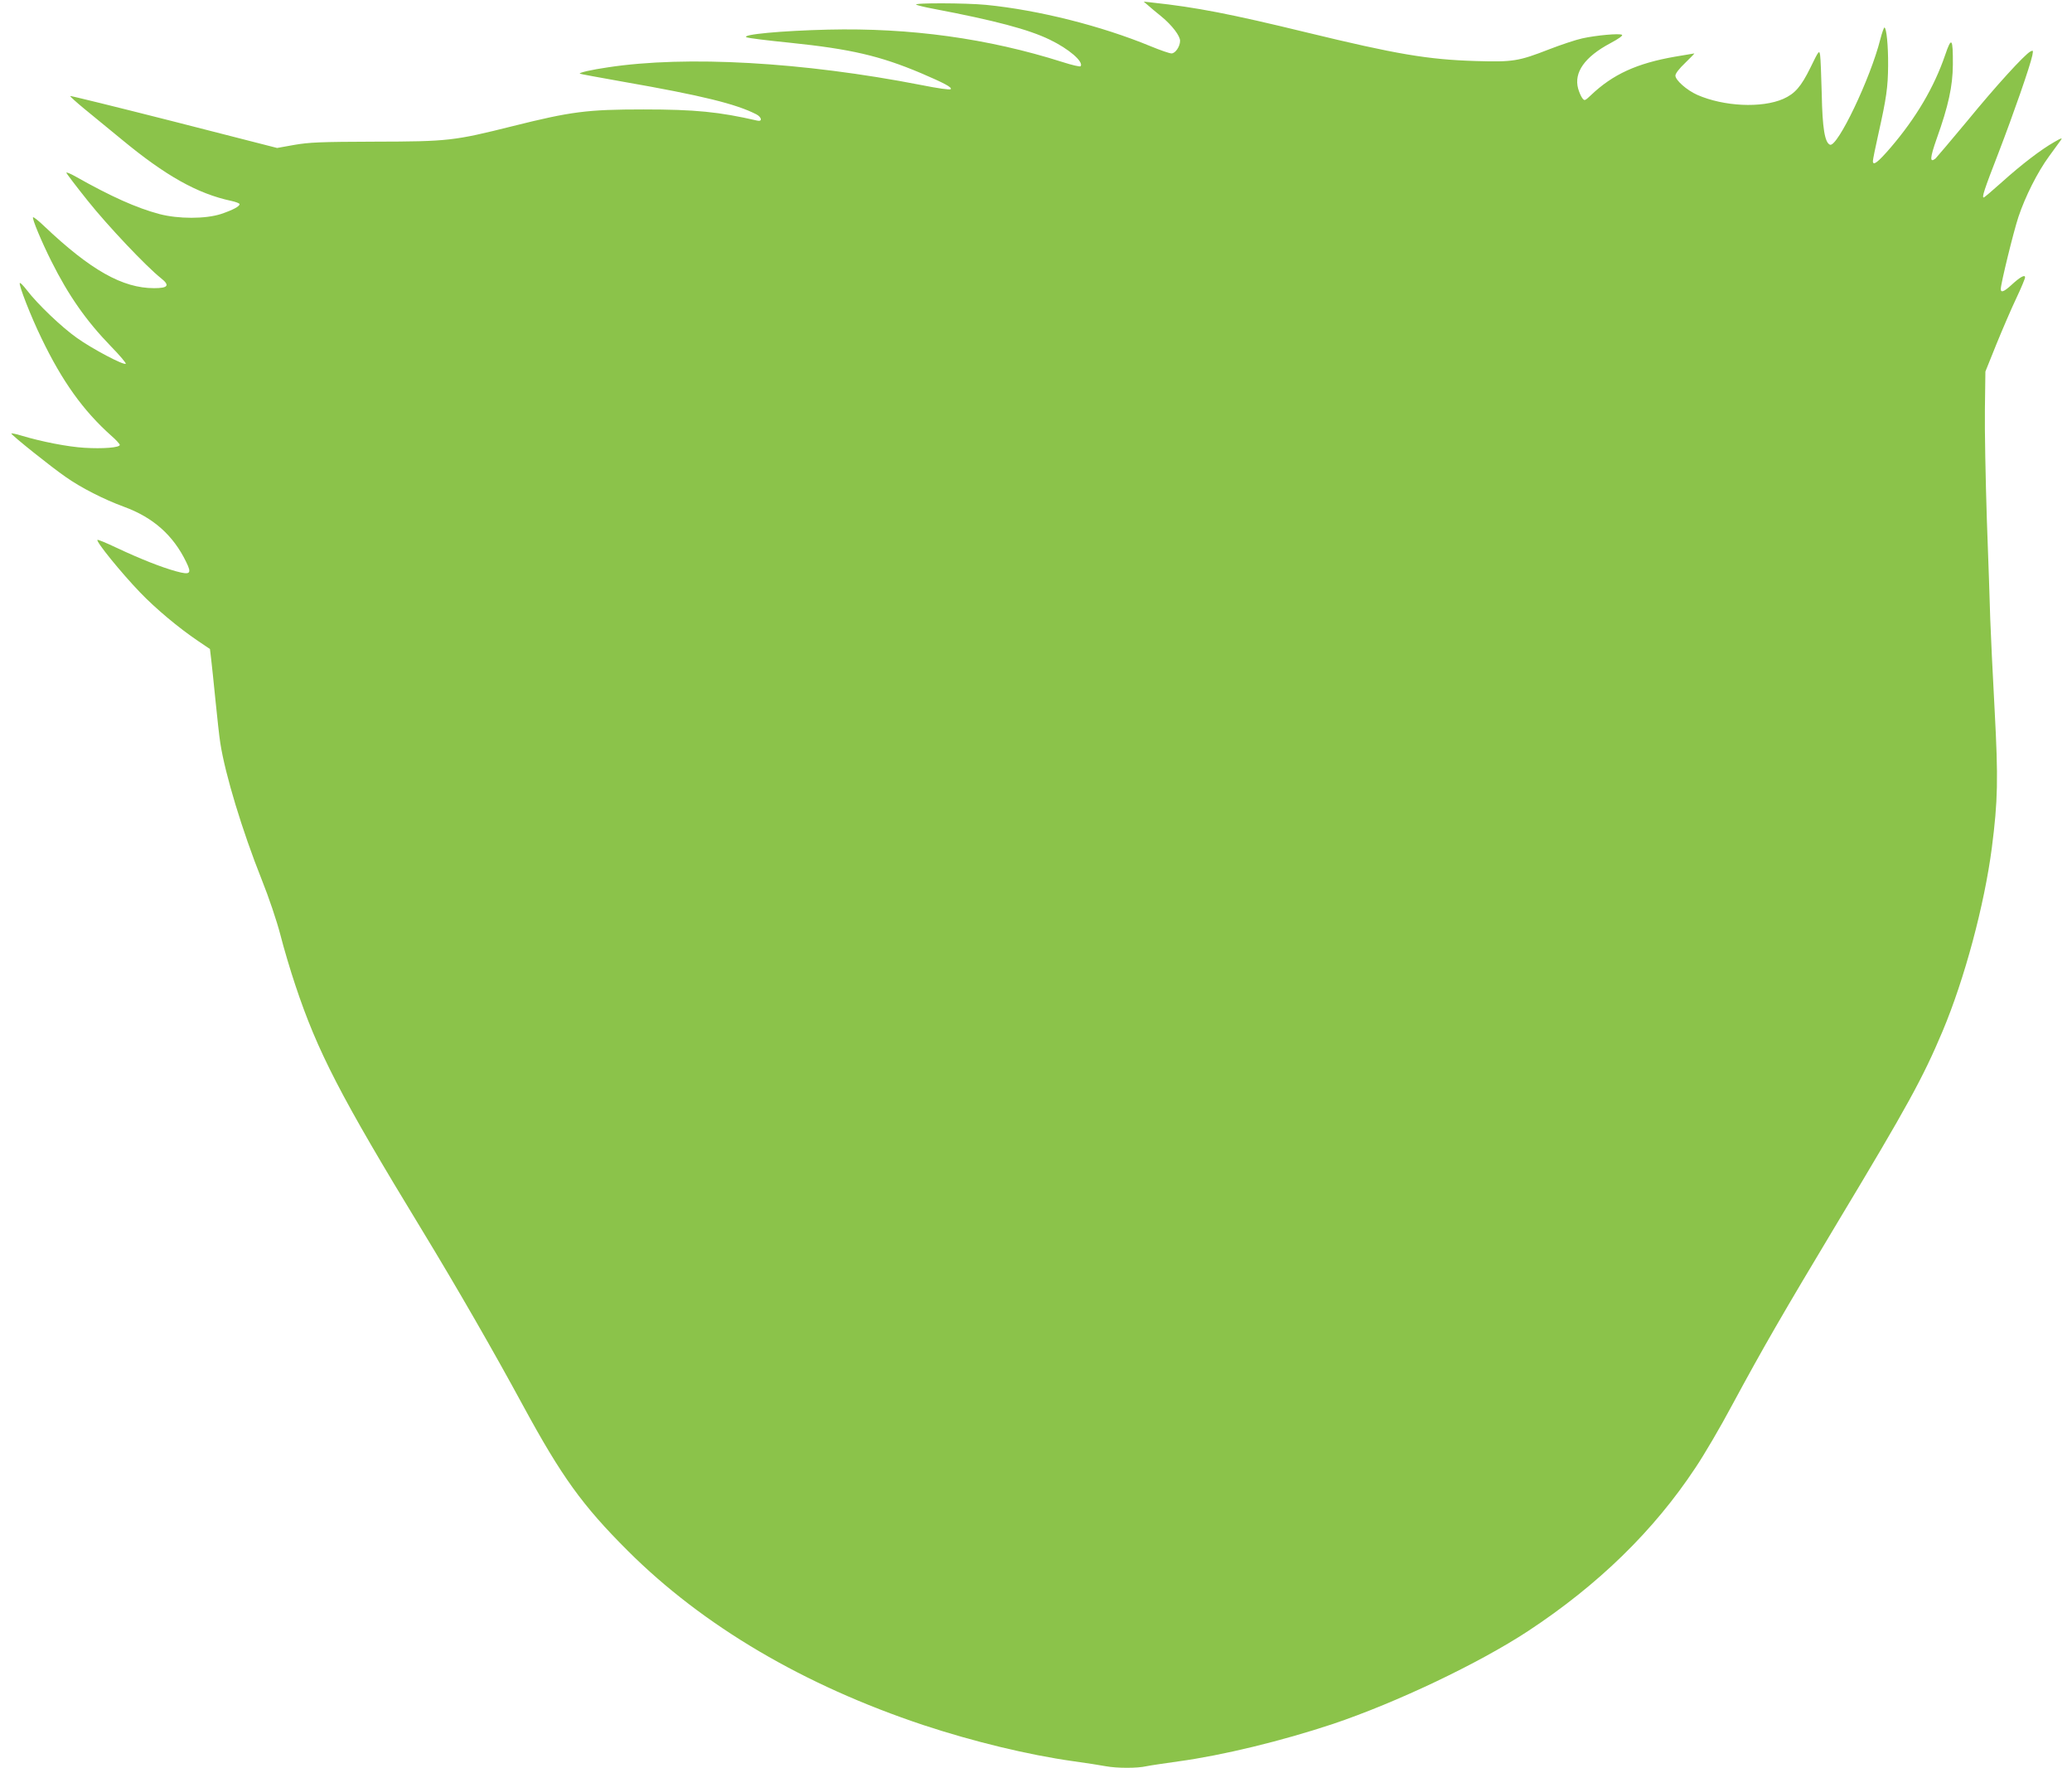 <?xml version="1.0" standalone="no"?>
<!DOCTYPE svg PUBLIC "-//W3C//DTD SVG 20010904//EN"
 "http://www.w3.org/TR/2001/REC-SVG-20010904/DTD/svg10.dtd">
<svg version="1.0" xmlns="http://www.w3.org/2000/svg"
 width="1280pt" height="1092pt" viewBox="0 0 1280 1092"
 preserveAspectRatio="xMidYMid meet">
<g transform="translate(0,1092) scale(0.1,-0.1)"
fill="#8bc34a" stroke="none">
<path d="M7091 10888 c14 -13 53 -45 85 -71 64 -53 114 -118 114 -149 0 -35
-29 -78 -53 -78 -12 0 -70 20 -128 44 -305 126 -693 224 -1018 256 -123 12
-453 13 -431 1 8 -4 56 -16 105 -25 384 -73 590 -128 720 -191 118 -57 209
-135 191 -164 -3 -5 -54 7 -113 26 -460 146 -941 212 -1448 200 -289 -7 -534
-30 -504 -47 8 -5 129 -20 269 -34 377 -39 556 -81 810 -188 140 -60 194 -88
183 -99 -5 -5 -79 5 -183 26 -729 142 -1451 183 -1935 109 -103 -15 -180 -33
-173 -39 1 -2 122 -24 268 -50 486 -85 697 -137 822 -201 34 -18 39 -47 6 -39
-235 54 -383 69 -703 69 -348 0 -447 -13 -807 -103 -364 -91 -397 -95 -853
-96 -334 -1 -405 -4 -497 -20 l-106 -19 -637 163 c-350 89 -639 160 -641 158
-3 -2 37 -38 88 -80 51 -42 154 -126 228 -187 273 -226 469 -336 679 -381 28
-6 51 -15 51 -20 0 -14 -41 -36 -115 -61 -96 -31 -264 -31 -381 0 -142 38
-298 108 -516 231 -32 18 -58 29 -58 24 0 -4 59 -82 132 -173 121 -152 360
-405 452 -478 57 -45 45 -62 -42 -62 -195 0 -392 111 -680 384 -34 33 -65 57
-68 54 -7 -8 54 -154 113 -271 106 -212 215 -368 367 -525 55 -56 96 -105 93
-109 -12 -11 -207 92 -301 159 -95 67 -245 210 -311 297 -22 28 -41 48 -43 42
-5 -16 67 -202 134 -340 128 -266 258 -448 432 -603 29 -25 52 -51 52 -56 0
-17 -105 -25 -218 -18 -103 6 -266 38 -389 75 -35 11 -63 16 -63 13 1 -10 248
-208 337 -269 95 -67 238 -139 358 -183 181 -66 305 -176 385 -341 36 -73 26
-82 -62 -58 -91 25 -220 76 -367 145 -63 30 -116 52 -119 49 -10 -10 145 -201
263 -324 96 -100 238 -219 358 -300 l74 -50 7 -58 c4 -32 16 -148 27 -258 11
-110 24 -229 30 -265 30 -194 135 -540 256 -844 43 -107 93 -255 115 -340 21
-83 63 -224 93 -313 136 -408 278 -684 780 -1508 222 -365 446 -755 627 -1089
237 -436 365 -615 647 -896 465 -464 1087 -830 1826 -1076 309 -102 647 -184
925 -223 80 -11 170 -25 201 -31 70 -13 196 -13 251 0 24 5 113 18 198 30 272
37 638 126 954 231 395 133 901 374 1206 574 434 286 776 619 1034 1009 52 77
154 251 226 386 196 363 310 560 655 1135 430 715 524 887 645 1174 136 323
259 781 305 1136 37 289 40 422 17 850 -12 220 -24 472 -27 560 -2 88 -12 365
-21 615 -8 250 -14 558 -12 685 l3 230 68 169 c38 93 93 221 123 284 30 63 54
121 54 129 0 19 -31 2 -85 -48 -45 -41 -65 -49 -65 -24 0 32 79 355 109 445
42 126 118 277 189 374 31 43 64 88 72 99 13 18 6 16 -39 -10 -83 -47 -204
-140 -323 -247 -59 -53 -110 -96 -113 -96 -13 0 1 44 91 276 93 242 195 535
209 602 6 31 5 33 -12 24 -38 -21 -213 -213 -390 -429 -100 -120 -188 -224
-196 -232 -37 -30 -35 3 7 122 73 204 99 325 100 457 1 166 -8 177 -48 59 -68
-198 -178 -385 -335 -569 -80 -93 -111 -117 -111 -85 0 9 15 84 34 168 50 223
59 289 60 422 1 122 -10 235 -23 235 -3 0 -15 -33 -25 -72 -61 -243 -265 -669
-311 -652 -32 13 -47 101 -51 314 -3 113 -7 220 -10 239 -5 33 -8 30 -60 -77
-58 -118 -96 -161 -168 -193 -133 -58 -367 -47 -531 25 -65 29 -135 91 -135
119 0 13 24 44 61 79 33 32 58 58 56 58 -2 0 -56 -9 -119 -20 -236 -41 -385
-109 -521 -239 -37 -35 -39 -35 -53 -16 -8 11 -19 37 -25 58 -27 100 41 196
199 280 52 28 79 47 72 52 -16 10 -159 -3 -245 -22 -38 -8 -131 -39 -206 -68
-187 -73 -223 -79 -452 -72 -298 9 -490 42 -1047 177 -469 114 -680 155 -950
184 l-55 6 26 -22z"/>
</g>
</svg>
